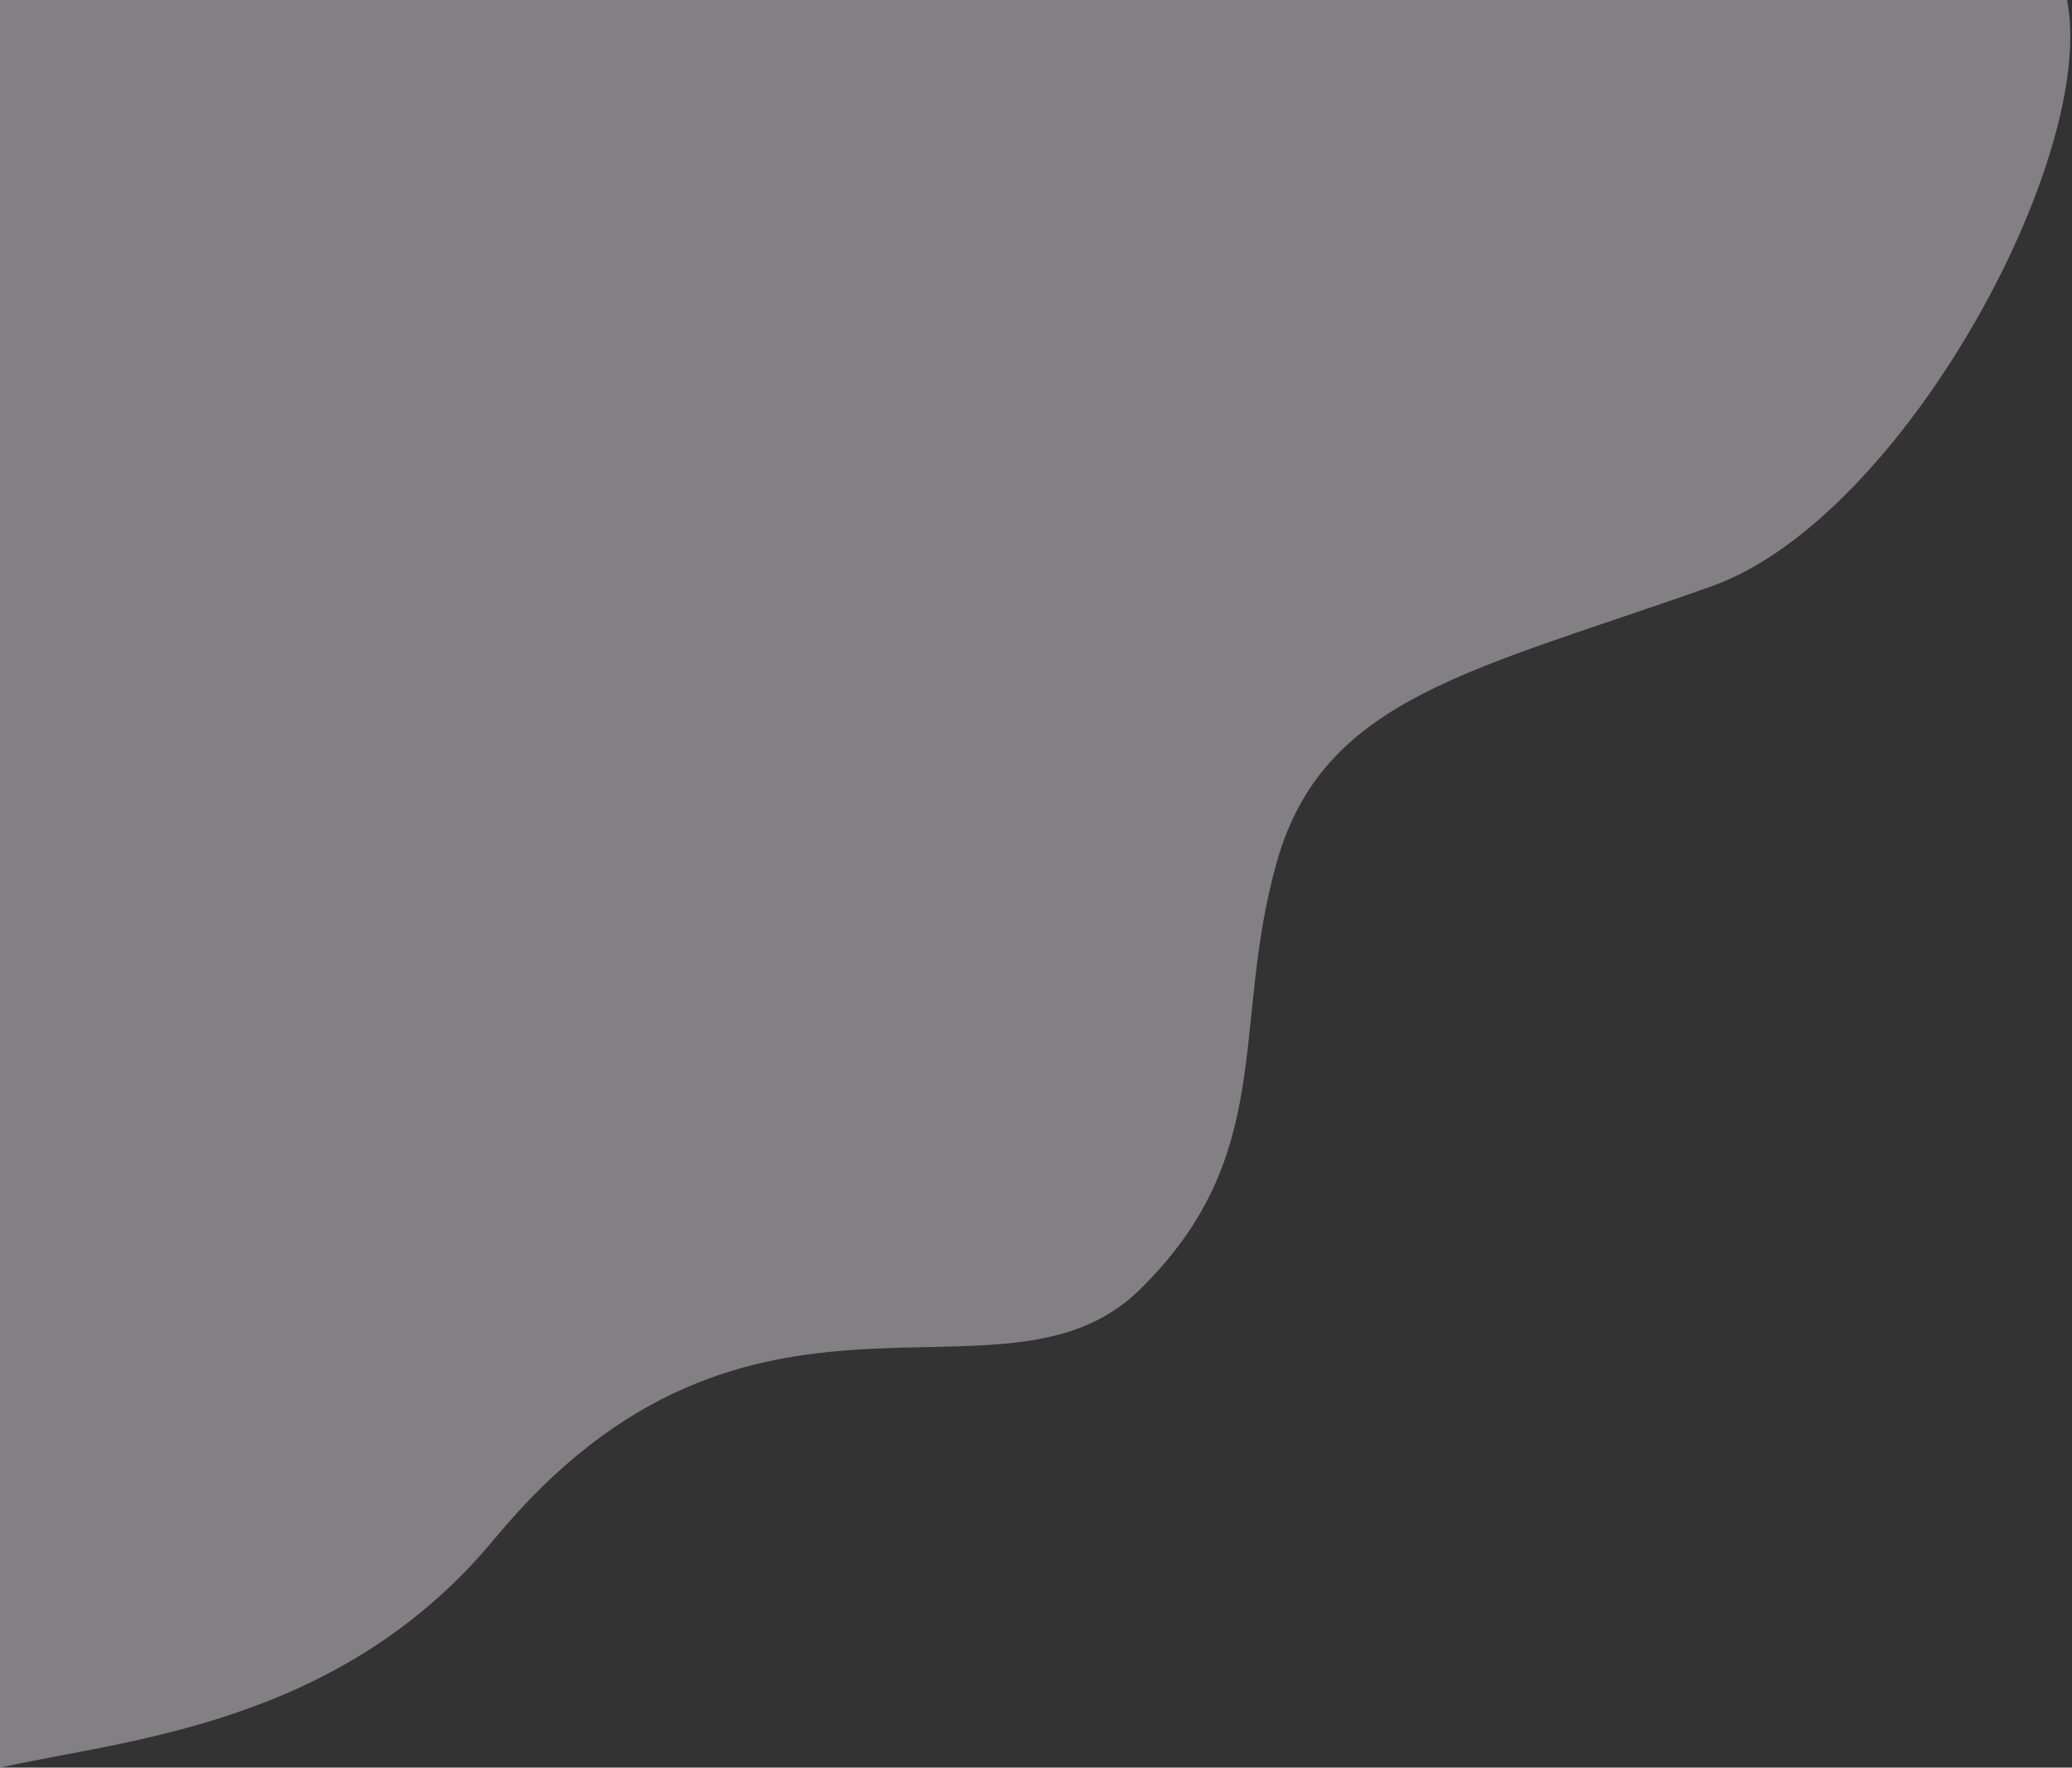 <svg width="1041" height="888" viewBox="0 0 1041 888" fill="none" xmlns="http://www.w3.org/2000/svg">
<rect x="0" y="0" width="1041" height="888" fill="#333333" stroke="none"/>
<path opacity="0.4" d="M860.001 294.5C955.601 260.5 1054.17 78.667 1038.5 0H0V888C62.833 873.833 170.707 867 248.5 773C376.776 618 503 716 572.5 648C642 580 618 516 641.5 433C665 350 740.501 337 860.001 294.5Z" fill="#F9F3FE"/>
</svg>
